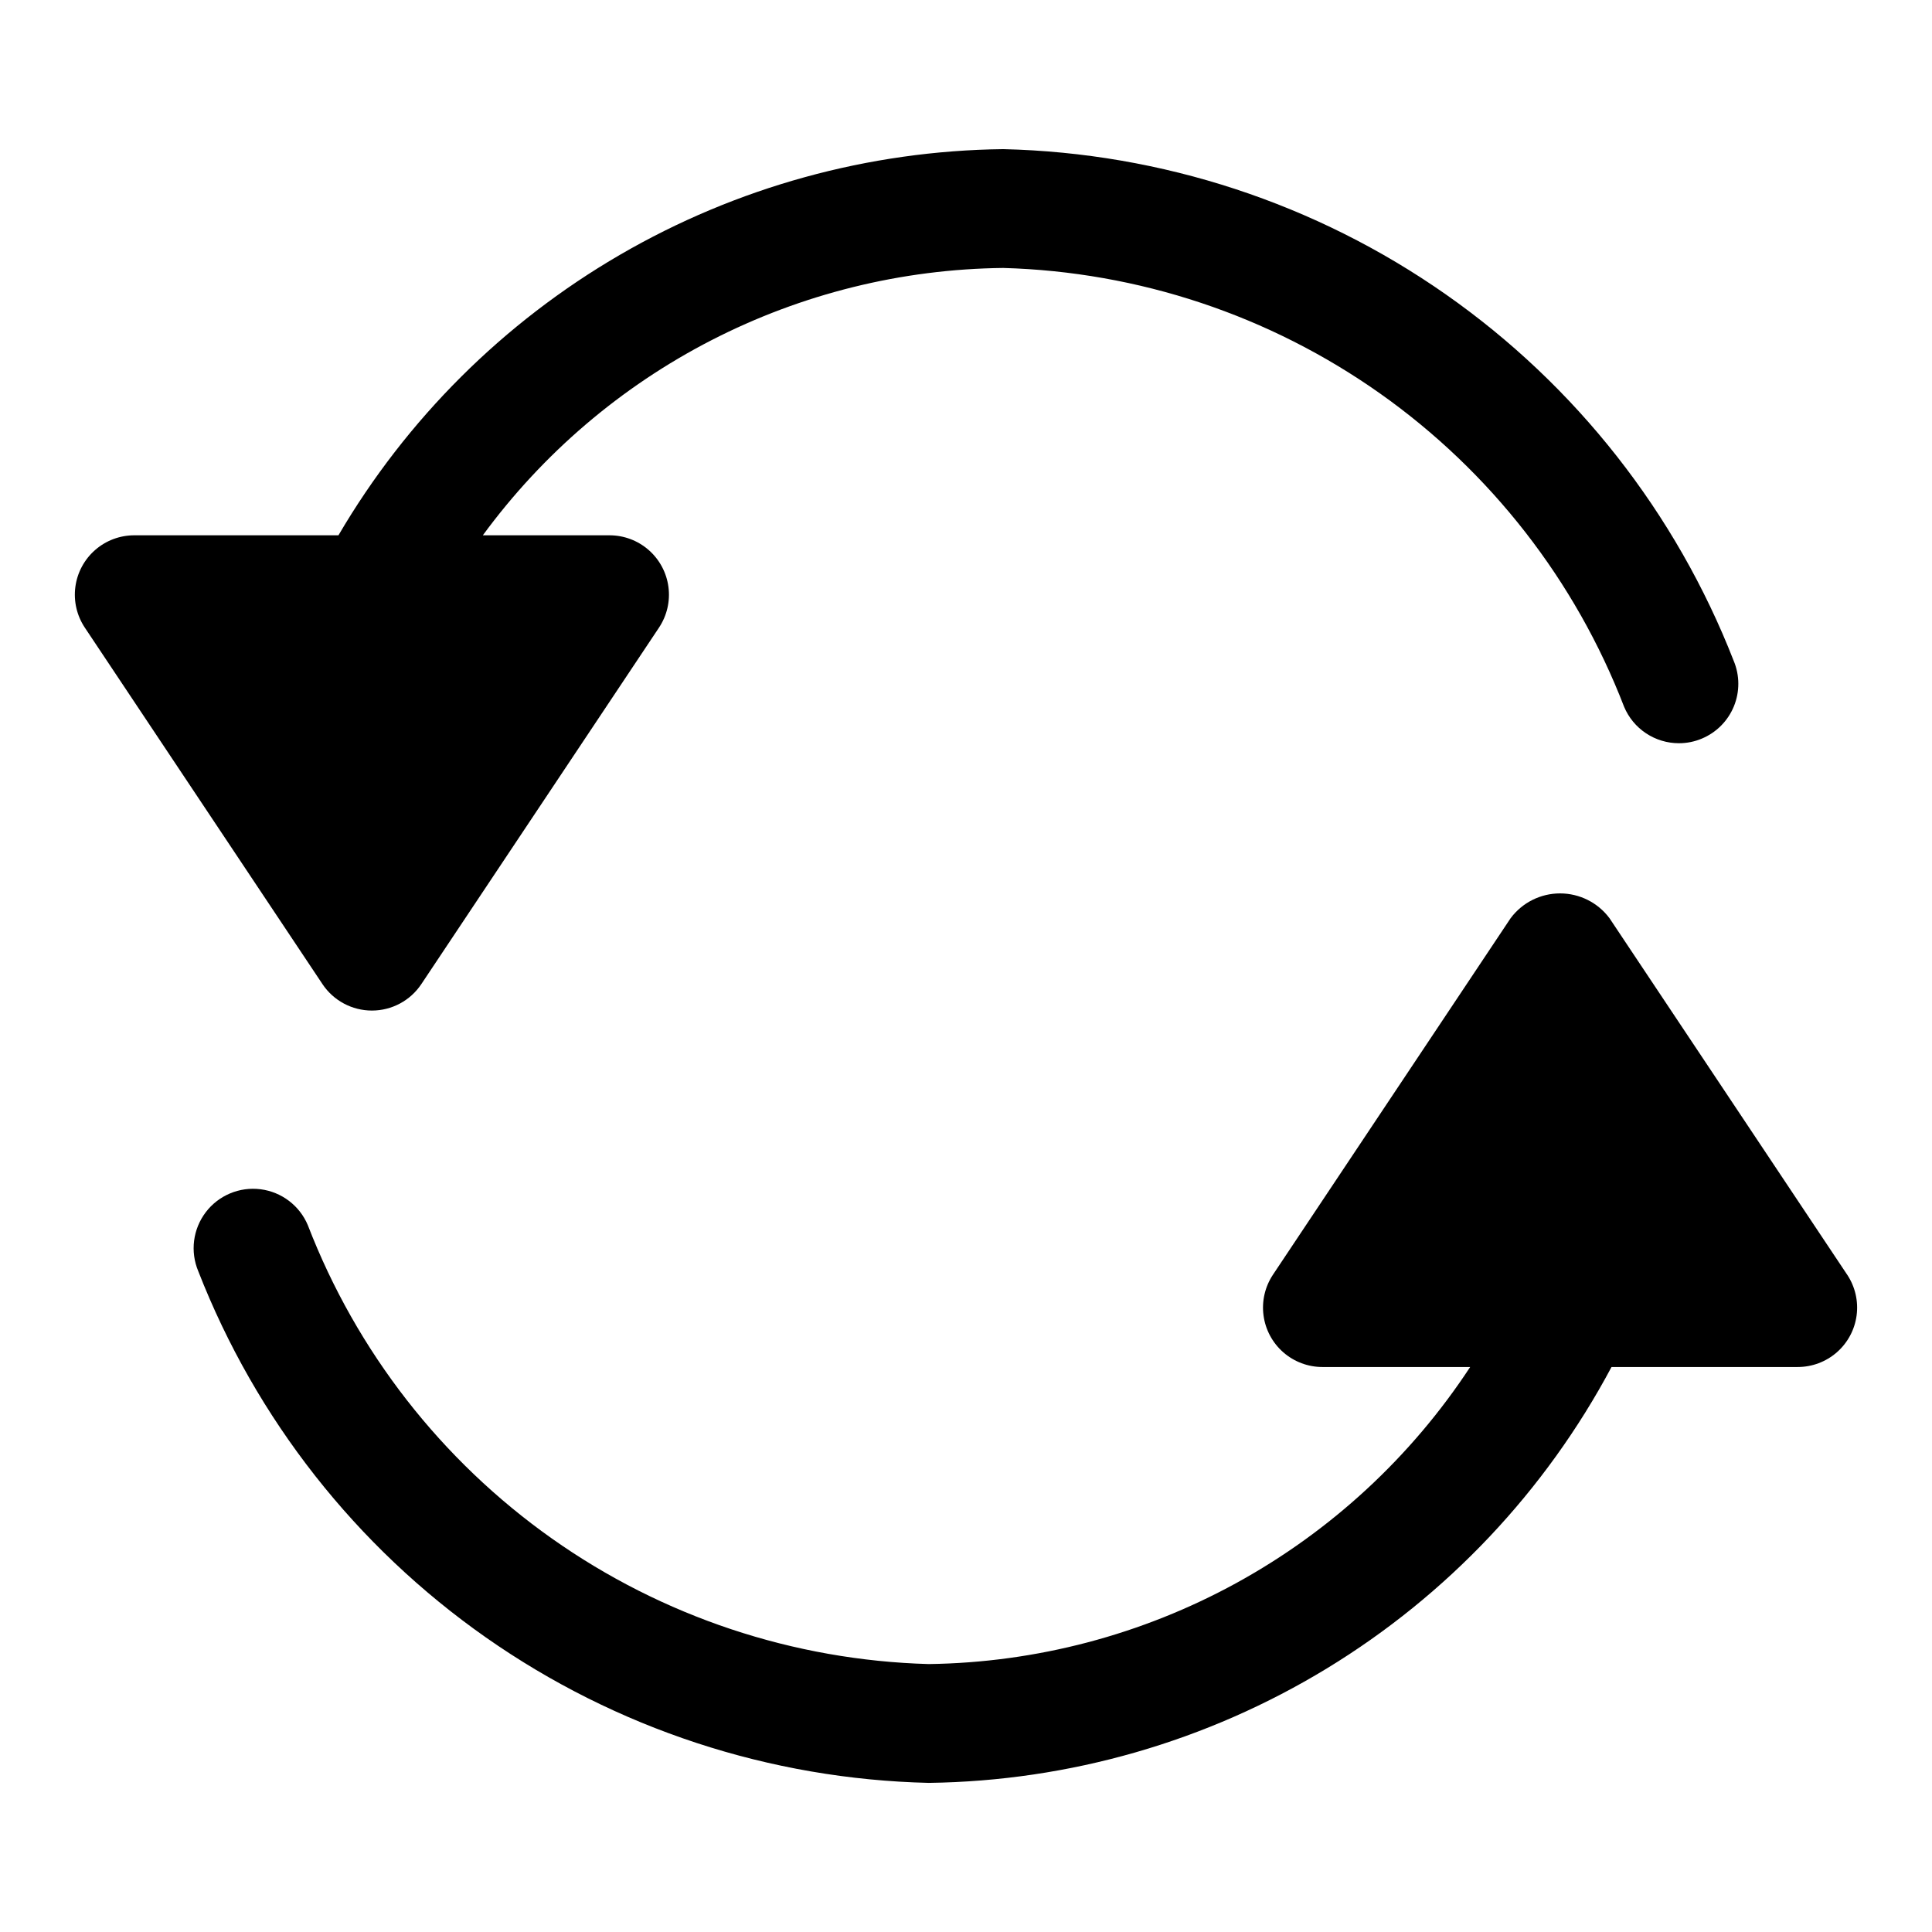 <?xml version="1.0" encoding="UTF-8"?>
<!-- Uploaded to: ICON Repo, www.iconrepo.com, Generator: ICON Repo Mixer Tools -->
<svg fill="#000000" width="800px" height="800px" version="1.1" viewBox="144 144 512 512" xmlns="http://www.w3.org/2000/svg">
 <path d="m229.46 404.8-62.977-94.465c-2.121-3.176-3.012-7.016-2.512-10.801s2.359-7.258 5.231-9.773c2.871-2.516 6.562-3.902 10.379-3.902h54.113c18.047-30.801 43.754-56.414 74.621-74.344 30.867-17.93 65.848-27.574 101.55-27.992 42.047 0.98 82.863 14.379 117.31 38.508 34.449 24.133 60.984 57.914 76.273 97.098 1.613 3.852 1.633 8.184 0.051 12.051-1.582 3.863-4.633 6.941-8.484 8.551-1.922 0.816-3.992 1.234-6.082 1.23-3.102 0.004-6.137-0.914-8.723-2.633-2.586-1.715-4.606-4.16-5.805-7.019-12.902-33.453-35.406-62.344-64.684-83.035-29.277-20.695-64.023-32.27-99.859-33.262-26.91 0.293-53.383 6.848-77.316 19.145-23.938 12.297-44.68 30-60.59 51.703h33.578c3.816 0 7.504 1.387 10.375 3.902 2.871 2.516 4.731 5.988 5.231 9.773 0.504 3.785-0.391 7.625-2.508 10.801l-62.977 94.465c-2.918 4.379-7.836 7.008-13.098 7.008-5.266 0-10.18-2.629-13.102-7.008zm404.05 76.996-62.977-94.465c-3.086-4.137-7.941-6.57-13.102-6.57s-10.016 2.434-13.098 6.57l-62.977 94.465c-2.117 3.176-3.012 7.016-2.508 10.801 0.5 3.785 2.359 7.258 5.231 9.773 2.871 2.516 6.559 3.902 10.375 3.902h39.156c-15.656 23.855-36.926 43.504-61.938 57.23-25.016 13.723-53.016 21.102-81.543 21.492-35.84-0.996-70.586-12.57-99.863-33.262-29.277-20.695-51.781-49.586-64.684-83.035-2.172-5.188-6.953-8.824-12.531-9.531-5.582-0.711-11.117 1.609-14.523 6.086-3.402 4.481-4.164 10.434-1.988 15.621 15.289 39.184 41.828 72.965 76.273 97.098 34.449 24.129 75.266 37.531 117.32 38.512 37.262-0.488 73.711-10.973 105.54-30.359 31.828-19.387 57.867-46.965 75.395-79.852h49.344c3.82 0 7.508-1.387 10.379-3.902 2.871-2.516 4.731-5.988 5.231-9.773s-0.391-7.625-2.508-10.801z"/>
</svg>